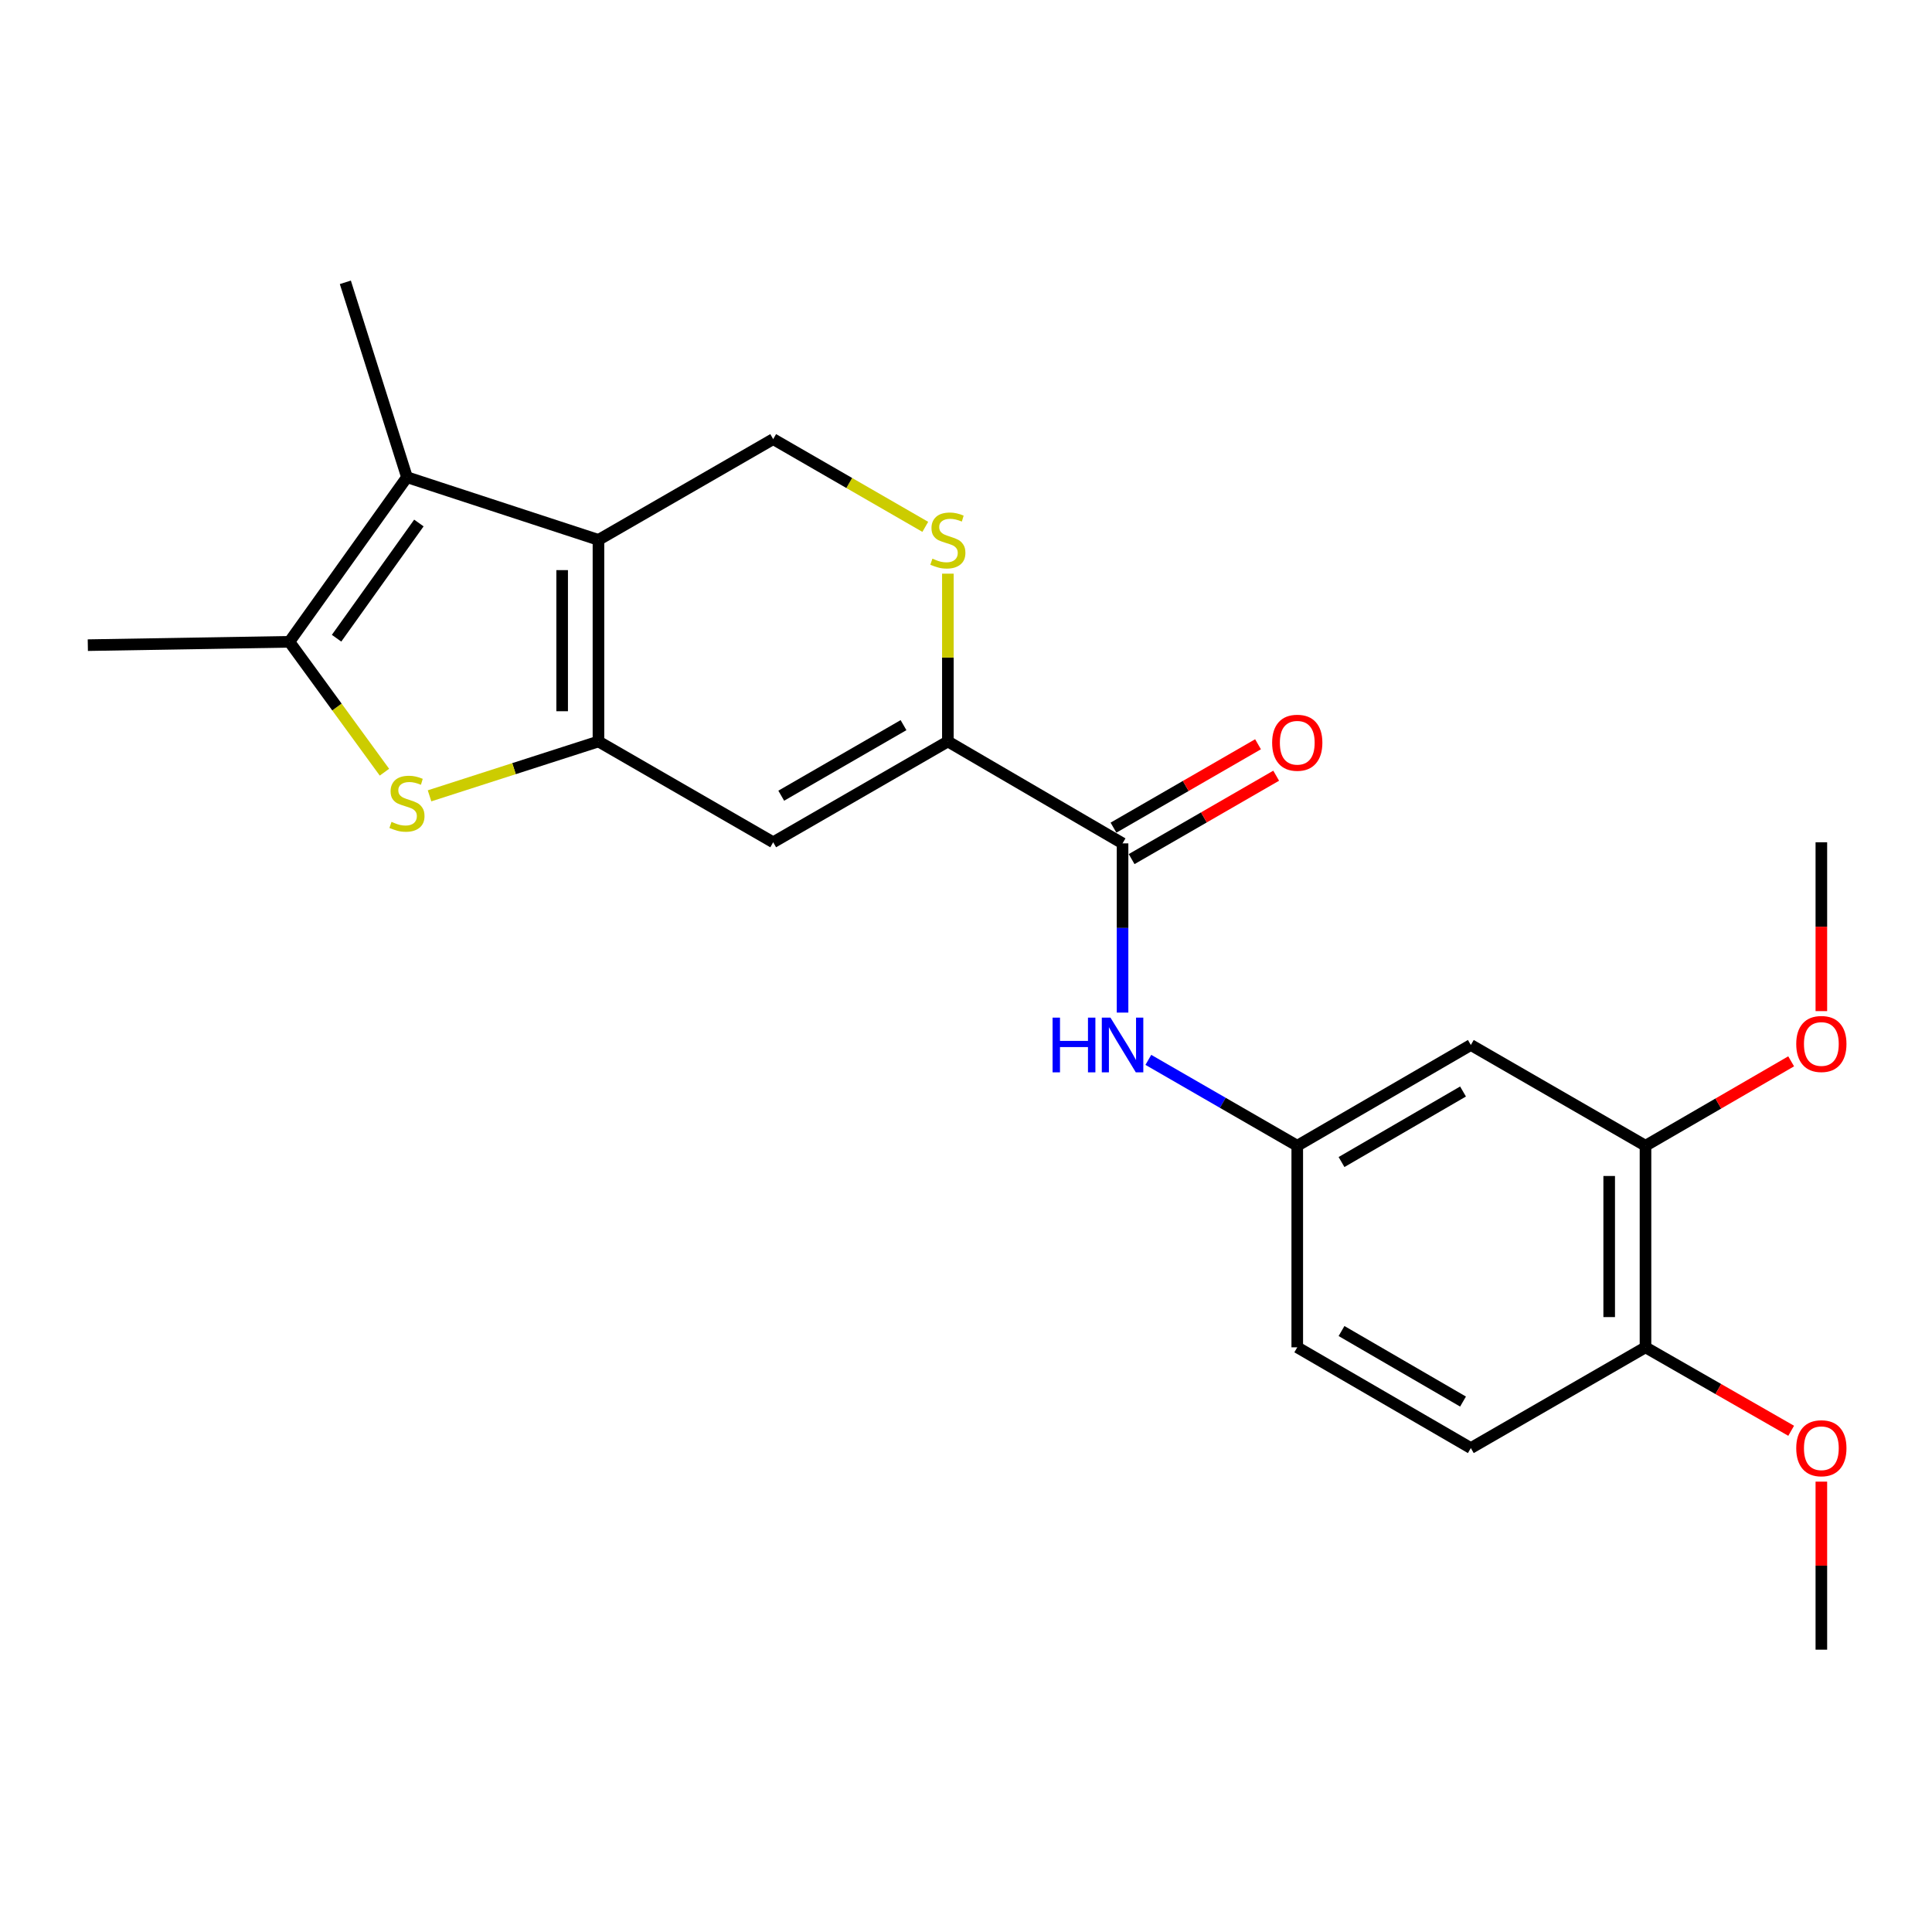 <?xml version='1.0' encoding='iso-8859-1'?>
<svg version='1.1' baseProfile='full'
              xmlns='http://www.w3.org/2000/svg'
                      xmlns:rdkit='http://www.rdkit.org/xml'
                      xmlns:xlink='http://www.w3.org/1999/xlink'
                  xml:space='preserve'
width='1000px' height='1000px' viewBox='0 0 1000 1000'>
<!-- END OF HEADER -->
<rect style='opacity:1.0;fill:#FFFFFF;stroke:none' width='1000' height='1000' x='0' y='0'> </rect>
<path class='bond-0' d='M 309.761,383.784 L 309.761,279.44' style='fill:none;fill-rule:evenodd;stroke:#000000;stroke-width:6px;stroke-linecap:butt;stroke-linejoin:miter;stroke-opacity:1' />
<path class='bond-0' d='M 290.968,368.133 L 290.968,295.092' style='fill:none;fill-rule:evenodd;stroke:#000000;stroke-width:6px;stroke-linecap:butt;stroke-linejoin:miter;stroke-opacity:1' />
<path class='bond-1' d='M 309.761,383.784 L 266.046,397.853' style='fill:none;fill-rule:evenodd;stroke:#000000;stroke-width:6px;stroke-linecap:butt;stroke-linejoin:miter;stroke-opacity:1' />
<path class='bond-1' d='M 266.046,397.853 L 222.33,411.921' style='fill:none;fill-rule:evenodd;stroke:#CCCC00;stroke-width:6px;stroke-linecap:butt;stroke-linejoin:miter;stroke-opacity:1' />
<path class='bond-3' d='M 309.761,383.784 L 400.199,435.957' style='fill:none;fill-rule:evenodd;stroke:#000000;stroke-width:6px;stroke-linecap:butt;stroke-linejoin:miter;stroke-opacity:1' />
<path class='bond-2' d='M 309.761,279.44 L 210.647,247.001' style='fill:none;fill-rule:evenodd;stroke:#000000;stroke-width:6px;stroke-linecap:butt;stroke-linejoin:miter;stroke-opacity:1' />
<path class='bond-8' d='M 309.761,279.44 L 400.199,227.289' style='fill:none;fill-rule:evenodd;stroke:#000000;stroke-width:6px;stroke-linecap:butt;stroke-linejoin:miter;stroke-opacity:1' />
<path class='bond-5' d='M 198.985,399.682 L 174.387,365.94' style='fill:none;fill-rule:evenodd;stroke:#CCCC00;stroke-width:6px;stroke-linecap:butt;stroke-linejoin:miter;stroke-opacity:1' />
<path class='bond-5' d='M 174.387,365.94 L 149.789,332.197' style='fill:none;fill-rule:evenodd;stroke:#000000;stroke-width:6px;stroke-linecap:butt;stroke-linejoin:miter;stroke-opacity:1' />
<path class='bond-17' d='M 210.647,247.001 L 178.751,146.133' style='fill:none;fill-rule:evenodd;stroke:#000000;stroke-width:6px;stroke-linecap:butt;stroke-linejoin:miter;stroke-opacity:1' />
<path class='bond-23' d='M 210.647,247.001 L 149.789,332.197' style='fill:none;fill-rule:evenodd;stroke:#000000;stroke-width:6px;stroke-linecap:butt;stroke-linejoin:miter;stroke-opacity:1' />
<path class='bond-23' d='M 216.811,270.704 L 174.21,330.341' style='fill:none;fill-rule:evenodd;stroke:#000000;stroke-width:6px;stroke-linecap:butt;stroke-linejoin:miter;stroke-opacity:1' />
<path class='bond-4' d='M 400.199,435.957 L 490.615,383.784' style='fill:none;fill-rule:evenodd;stroke:#000000;stroke-width:6px;stroke-linecap:butt;stroke-linejoin:miter;stroke-opacity:1' />
<path class='bond-4' d='M 404.368,411.853 L 467.66,375.333' style='fill:none;fill-rule:evenodd;stroke:#000000;stroke-width:6px;stroke-linecap:butt;stroke-linejoin:miter;stroke-opacity:1' />
<path class='bond-6' d='M 490.615,383.784 L 581.032,436.531' style='fill:none;fill-rule:evenodd;stroke:#000000;stroke-width:6px;stroke-linecap:butt;stroke-linejoin:miter;stroke-opacity:1' />
<path class='bond-7' d='M 490.615,383.784 L 490.615,340.357' style='fill:none;fill-rule:evenodd;stroke:#000000;stroke-width:6px;stroke-linecap:butt;stroke-linejoin:miter;stroke-opacity:1' />
<path class='bond-7' d='M 490.615,340.357 L 490.615,296.929' style='fill:none;fill-rule:evenodd;stroke:#CCCC00;stroke-width:6px;stroke-linecap:butt;stroke-linejoin:miter;stroke-opacity:1' />
<path class='bond-19' d='M 149.789,332.197 L 45.455,333.93' style='fill:none;fill-rule:evenodd;stroke:#000000;stroke-width:6px;stroke-linecap:butt;stroke-linejoin:miter;stroke-opacity:1' />
<path class='bond-9' d='M 581.032,436.531 L 581.032,480.324' style='fill:none;fill-rule:evenodd;stroke:#000000;stroke-width:6px;stroke-linecap:butt;stroke-linejoin:miter;stroke-opacity:1' />
<path class='bond-9' d='M 581.032,480.324 L 581.032,524.117' style='fill:none;fill-rule:evenodd;stroke:#0000FF;stroke-width:6px;stroke-linecap:butt;stroke-linejoin:miter;stroke-opacity:1' />
<path class='bond-13' d='M 585.728,444.67 L 623.136,423.087' style='fill:none;fill-rule:evenodd;stroke:#000000;stroke-width:6px;stroke-linecap:butt;stroke-linejoin:miter;stroke-opacity:1' />
<path class='bond-13' d='M 623.136,423.087 L 660.545,401.504' style='fill:none;fill-rule:evenodd;stroke:#FF0000;stroke-width:6px;stroke-linecap:butt;stroke-linejoin:miter;stroke-opacity:1' />
<path class='bond-13' d='M 576.336,428.392 L 613.744,406.809' style='fill:none;fill-rule:evenodd;stroke:#000000;stroke-width:6px;stroke-linecap:butt;stroke-linejoin:miter;stroke-opacity:1' />
<path class='bond-13' d='M 613.744,406.809 L 651.153,385.226' style='fill:none;fill-rule:evenodd;stroke:#FF0000;stroke-width:6px;stroke-linecap:butt;stroke-linejoin:miter;stroke-opacity:1' />
<path class='bond-24' d='M 478.926,272.698 L 439.562,249.993' style='fill:none;fill-rule:evenodd;stroke:#CCCC00;stroke-width:6px;stroke-linecap:butt;stroke-linejoin:miter;stroke-opacity:1' />
<path class='bond-24' d='M 439.562,249.993 L 400.199,227.289' style='fill:none;fill-rule:evenodd;stroke:#000000;stroke-width:6px;stroke-linecap:butt;stroke-linejoin:miter;stroke-opacity:1' />
<path class='bond-12' d='M 594.381,548.585 L 632.92,570.811' style='fill:none;fill-rule:evenodd;stroke:#0000FF;stroke-width:6px;stroke-linecap:butt;stroke-linejoin:miter;stroke-opacity:1' />
<path class='bond-12' d='M 632.92,570.811 L 671.459,593.037' style='fill:none;fill-rule:evenodd;stroke:#000000;stroke-width:6px;stroke-linecap:butt;stroke-linejoin:miter;stroke-opacity:1' />
<path class='bond-10' d='M 761.301,540.886 L 671.459,593.037' style='fill:none;fill-rule:evenodd;stroke:#000000;stroke-width:6px;stroke-linecap:butt;stroke-linejoin:miter;stroke-opacity:1' />
<path class='bond-10' d='M 757.259,564.962 L 694.37,601.468' style='fill:none;fill-rule:evenodd;stroke:#000000;stroke-width:6px;stroke-linecap:butt;stroke-linejoin:miter;stroke-opacity:1' />
<path class='bond-11' d='M 761.301,540.886 L 851.707,593.037' style='fill:none;fill-rule:evenodd;stroke:#000000;stroke-width:6px;stroke-linecap:butt;stroke-linejoin:miter;stroke-opacity:1' />
<path class='bond-18' d='M 851.707,593.037 L 889.403,571.188' style='fill:none;fill-rule:evenodd;stroke:#000000;stroke-width:6px;stroke-linecap:butt;stroke-linejoin:miter;stroke-opacity:1' />
<path class='bond-18' d='M 889.403,571.188 L 927.099,549.34' style='fill:none;fill-rule:evenodd;stroke:#FF0000;stroke-width:6px;stroke-linecap:butt;stroke-linejoin:miter;stroke-opacity:1' />
<path class='bond-25' d='M 851.707,593.037 L 851.707,697.371' style='fill:none;fill-rule:evenodd;stroke:#000000;stroke-width:6px;stroke-linecap:butt;stroke-linejoin:miter;stroke-opacity:1' />
<path class='bond-25' d='M 832.914,608.687 L 832.914,681.721' style='fill:none;fill-rule:evenodd;stroke:#000000;stroke-width:6px;stroke-linecap:butt;stroke-linejoin:miter;stroke-opacity:1' />
<path class='bond-16' d='M 671.459,593.037 L 671.459,697.371' style='fill:none;fill-rule:evenodd;stroke:#000000;stroke-width:6px;stroke-linecap:butt;stroke-linejoin:miter;stroke-opacity:1' />
<path class='bond-14' d='M 851.707,697.371 L 761.301,749.523' style='fill:none;fill-rule:evenodd;stroke:#000000;stroke-width:6px;stroke-linecap:butt;stroke-linejoin:miter;stroke-opacity:1' />
<path class='bond-20' d='M 851.707,697.371 L 889.407,718.971' style='fill:none;fill-rule:evenodd;stroke:#000000;stroke-width:6px;stroke-linecap:butt;stroke-linejoin:miter;stroke-opacity:1' />
<path class='bond-20' d='M 889.407,718.971 L 927.107,740.572' style='fill:none;fill-rule:evenodd;stroke:#FF0000;stroke-width:6px;stroke-linecap:butt;stroke-linejoin:miter;stroke-opacity:1' />
<path class='bond-15' d='M 761.301,749.523 L 671.459,697.371' style='fill:none;fill-rule:evenodd;stroke:#000000;stroke-width:6px;stroke-linecap:butt;stroke-linejoin:miter;stroke-opacity:1' />
<path class='bond-15' d='M 757.259,725.446 L 694.37,688.94' style='fill:none;fill-rule:evenodd;stroke:#000000;stroke-width:6px;stroke-linecap:butt;stroke-linejoin:miter;stroke-opacity:1' />
<path class='bond-21' d='M 942.729,523.352 L 942.729,479.654' style='fill:none;fill-rule:evenodd;stroke:#FF0000;stroke-width:6px;stroke-linecap:butt;stroke-linejoin:miter;stroke-opacity:1' />
<path class='bond-21' d='M 942.729,479.654 L 942.729,435.957' style='fill:none;fill-rule:evenodd;stroke:#000000;stroke-width:6px;stroke-linecap:butt;stroke-linejoin:miter;stroke-opacity:1' />
<path class='bond-22' d='M 942.729,766.891 L 942.729,810.379' style='fill:none;fill-rule:evenodd;stroke:#FF0000;stroke-width:6px;stroke-linecap:butt;stroke-linejoin:miter;stroke-opacity:1' />
<path class='bond-22' d='M 942.729,810.379 L 942.729,853.867' style='fill:none;fill-rule:evenodd;stroke:#000000;stroke-width:6px;stroke-linecap:butt;stroke-linejoin:miter;stroke-opacity:1' />
<path  class='atom-2' d='M 202.647 425.401
Q 202.967 425.521, 204.287 426.081
Q 205.607 426.641, 207.047 427.001
Q 208.527 427.321, 209.967 427.321
Q 212.647 427.321, 214.207 426.041
Q 215.767 424.721, 215.767 422.441
Q 215.767 420.881, 214.967 419.921
Q 214.207 418.961, 213.007 418.441
Q 211.807 417.921, 209.807 417.321
Q 207.287 416.561, 205.767 415.841
Q 204.287 415.121, 203.207 413.601
Q 202.167 412.081, 202.167 409.521
Q 202.167 405.961, 204.567 403.761
Q 207.007 401.561, 211.807 401.561
Q 215.087 401.561, 218.807 403.121
L 217.887 406.201
Q 214.487 404.801, 211.927 404.801
Q 209.167 404.801, 207.647 405.961
Q 206.127 407.081, 206.167 409.041
Q 206.167 410.561, 206.927 411.481
Q 207.727 412.401, 208.847 412.921
Q 210.007 413.441, 211.927 414.041
Q 214.487 414.841, 216.007 415.641
Q 217.527 416.441, 218.607 418.081
Q 219.727 419.681, 219.727 422.441
Q 219.727 426.361, 217.087 428.481
Q 214.487 430.561, 210.127 430.561
Q 207.607 430.561, 205.687 430.001
Q 203.807 429.481, 201.567 428.561
L 202.647 425.401
' fill='#CCCC00'/>
<path  class='atom-8' d='M 482.615 289.16
Q 482.935 289.28, 484.255 289.84
Q 485.575 290.4, 487.015 290.76
Q 488.495 291.08, 489.935 291.08
Q 492.615 291.08, 494.175 289.8
Q 495.735 288.48, 495.735 286.2
Q 495.735 284.64, 494.935 283.68
Q 494.175 282.72, 492.975 282.2
Q 491.775 281.68, 489.775 281.08
Q 487.255 280.32, 485.735 279.6
Q 484.255 278.88, 483.175 277.36
Q 482.135 275.84, 482.135 273.28
Q 482.135 269.72, 484.535 267.52
Q 486.975 265.32, 491.775 265.32
Q 495.055 265.32, 498.775 266.88
L 497.855 269.96
Q 494.455 268.56, 491.895 268.56
Q 489.135 268.56, 487.615 269.72
Q 486.095 270.84, 486.135 272.8
Q 486.135 274.32, 486.895 275.24
Q 487.695 276.16, 488.815 276.68
Q 489.975 277.2, 491.895 277.8
Q 494.455 278.6, 495.975 279.4
Q 497.495 280.2, 498.575 281.84
Q 499.695 283.44, 499.695 286.2
Q 499.695 290.12, 497.055 292.24
Q 494.455 294.32, 490.095 294.32
Q 487.575 294.32, 485.655 293.76
Q 483.775 293.24, 481.535 292.32
L 482.615 289.16
' fill='#CCCC00'/>
<path  class='atom-10' d='M 544.812 526.726
L 548.652 526.726
L 548.652 538.766
L 563.132 538.766
L 563.132 526.726
L 566.972 526.726
L 566.972 555.046
L 563.132 555.046
L 563.132 541.966
L 548.652 541.966
L 548.652 555.046
L 544.812 555.046
L 544.812 526.726
' fill='#0000FF'/>
<path  class='atom-10' d='M 574.772 526.726
L 584.052 541.726
Q 584.972 543.206, 586.452 545.886
Q 587.932 548.566, 588.012 548.726
L 588.012 526.726
L 591.772 526.726
L 591.772 555.046
L 587.892 555.046
L 577.932 538.646
Q 576.772 536.726, 575.532 534.526
Q 574.332 532.326, 573.972 531.646
L 573.972 555.046
L 570.292 555.046
L 570.292 526.726
L 574.772 526.726
' fill='#0000FF'/>
<path  class='atom-14' d='M 658.459 384.439
Q 658.459 377.639, 661.819 373.839
Q 665.179 370.039, 671.459 370.039
Q 677.739 370.039, 681.099 373.839
Q 684.459 377.639, 684.459 384.439
Q 684.459 391.319, 681.059 395.239
Q 677.659 399.119, 671.459 399.119
Q 665.219 399.119, 661.819 395.239
Q 658.459 391.359, 658.459 384.439
M 671.459 395.919
Q 675.779 395.919, 678.099 393.039
Q 680.459 390.119, 680.459 384.439
Q 680.459 378.879, 678.099 376.079
Q 675.779 373.239, 671.459 373.239
Q 667.139 373.239, 664.779 376.039
Q 662.459 378.839, 662.459 384.439
Q 662.459 390.159, 664.779 393.039
Q 667.139 395.919, 671.459 395.919
' fill='#FF0000'/>
<path  class='atom-19' d='M 929.729 540.36
Q 929.729 533.56, 933.089 529.76
Q 936.449 525.96, 942.729 525.96
Q 949.009 525.96, 952.369 529.76
Q 955.729 533.56, 955.729 540.36
Q 955.729 547.24, 952.329 551.16
Q 948.929 555.04, 942.729 555.04
Q 936.489 555.04, 933.089 551.16
Q 929.729 547.28, 929.729 540.36
M 942.729 551.84
Q 947.049 551.84, 949.369 548.96
Q 951.729 546.04, 951.729 540.36
Q 951.729 534.8, 949.369 532
Q 947.049 529.16, 942.729 529.16
Q 938.409 529.16, 936.049 531.96
Q 933.729 534.76, 933.729 540.36
Q 933.729 546.08, 936.049 548.96
Q 938.409 551.84, 942.729 551.84
' fill='#FF0000'/>
<path  class='atom-21' d='M 929.729 749.603
Q 929.729 742.803, 933.089 739.003
Q 936.449 735.203, 942.729 735.203
Q 949.009 735.203, 952.369 739.003
Q 955.729 742.803, 955.729 749.603
Q 955.729 756.483, 952.329 760.403
Q 948.929 764.283, 942.729 764.283
Q 936.489 764.283, 933.089 760.403
Q 929.729 756.523, 929.729 749.603
M 942.729 761.083
Q 947.049 761.083, 949.369 758.203
Q 951.729 755.283, 951.729 749.603
Q 951.729 744.043, 949.369 741.243
Q 947.049 738.403, 942.729 738.403
Q 938.409 738.403, 936.049 741.203
Q 933.729 744.003, 933.729 749.603
Q 933.729 755.323, 936.049 758.203
Q 938.409 761.083, 942.729 761.083
' fill='#FF0000'/>
</svg>

